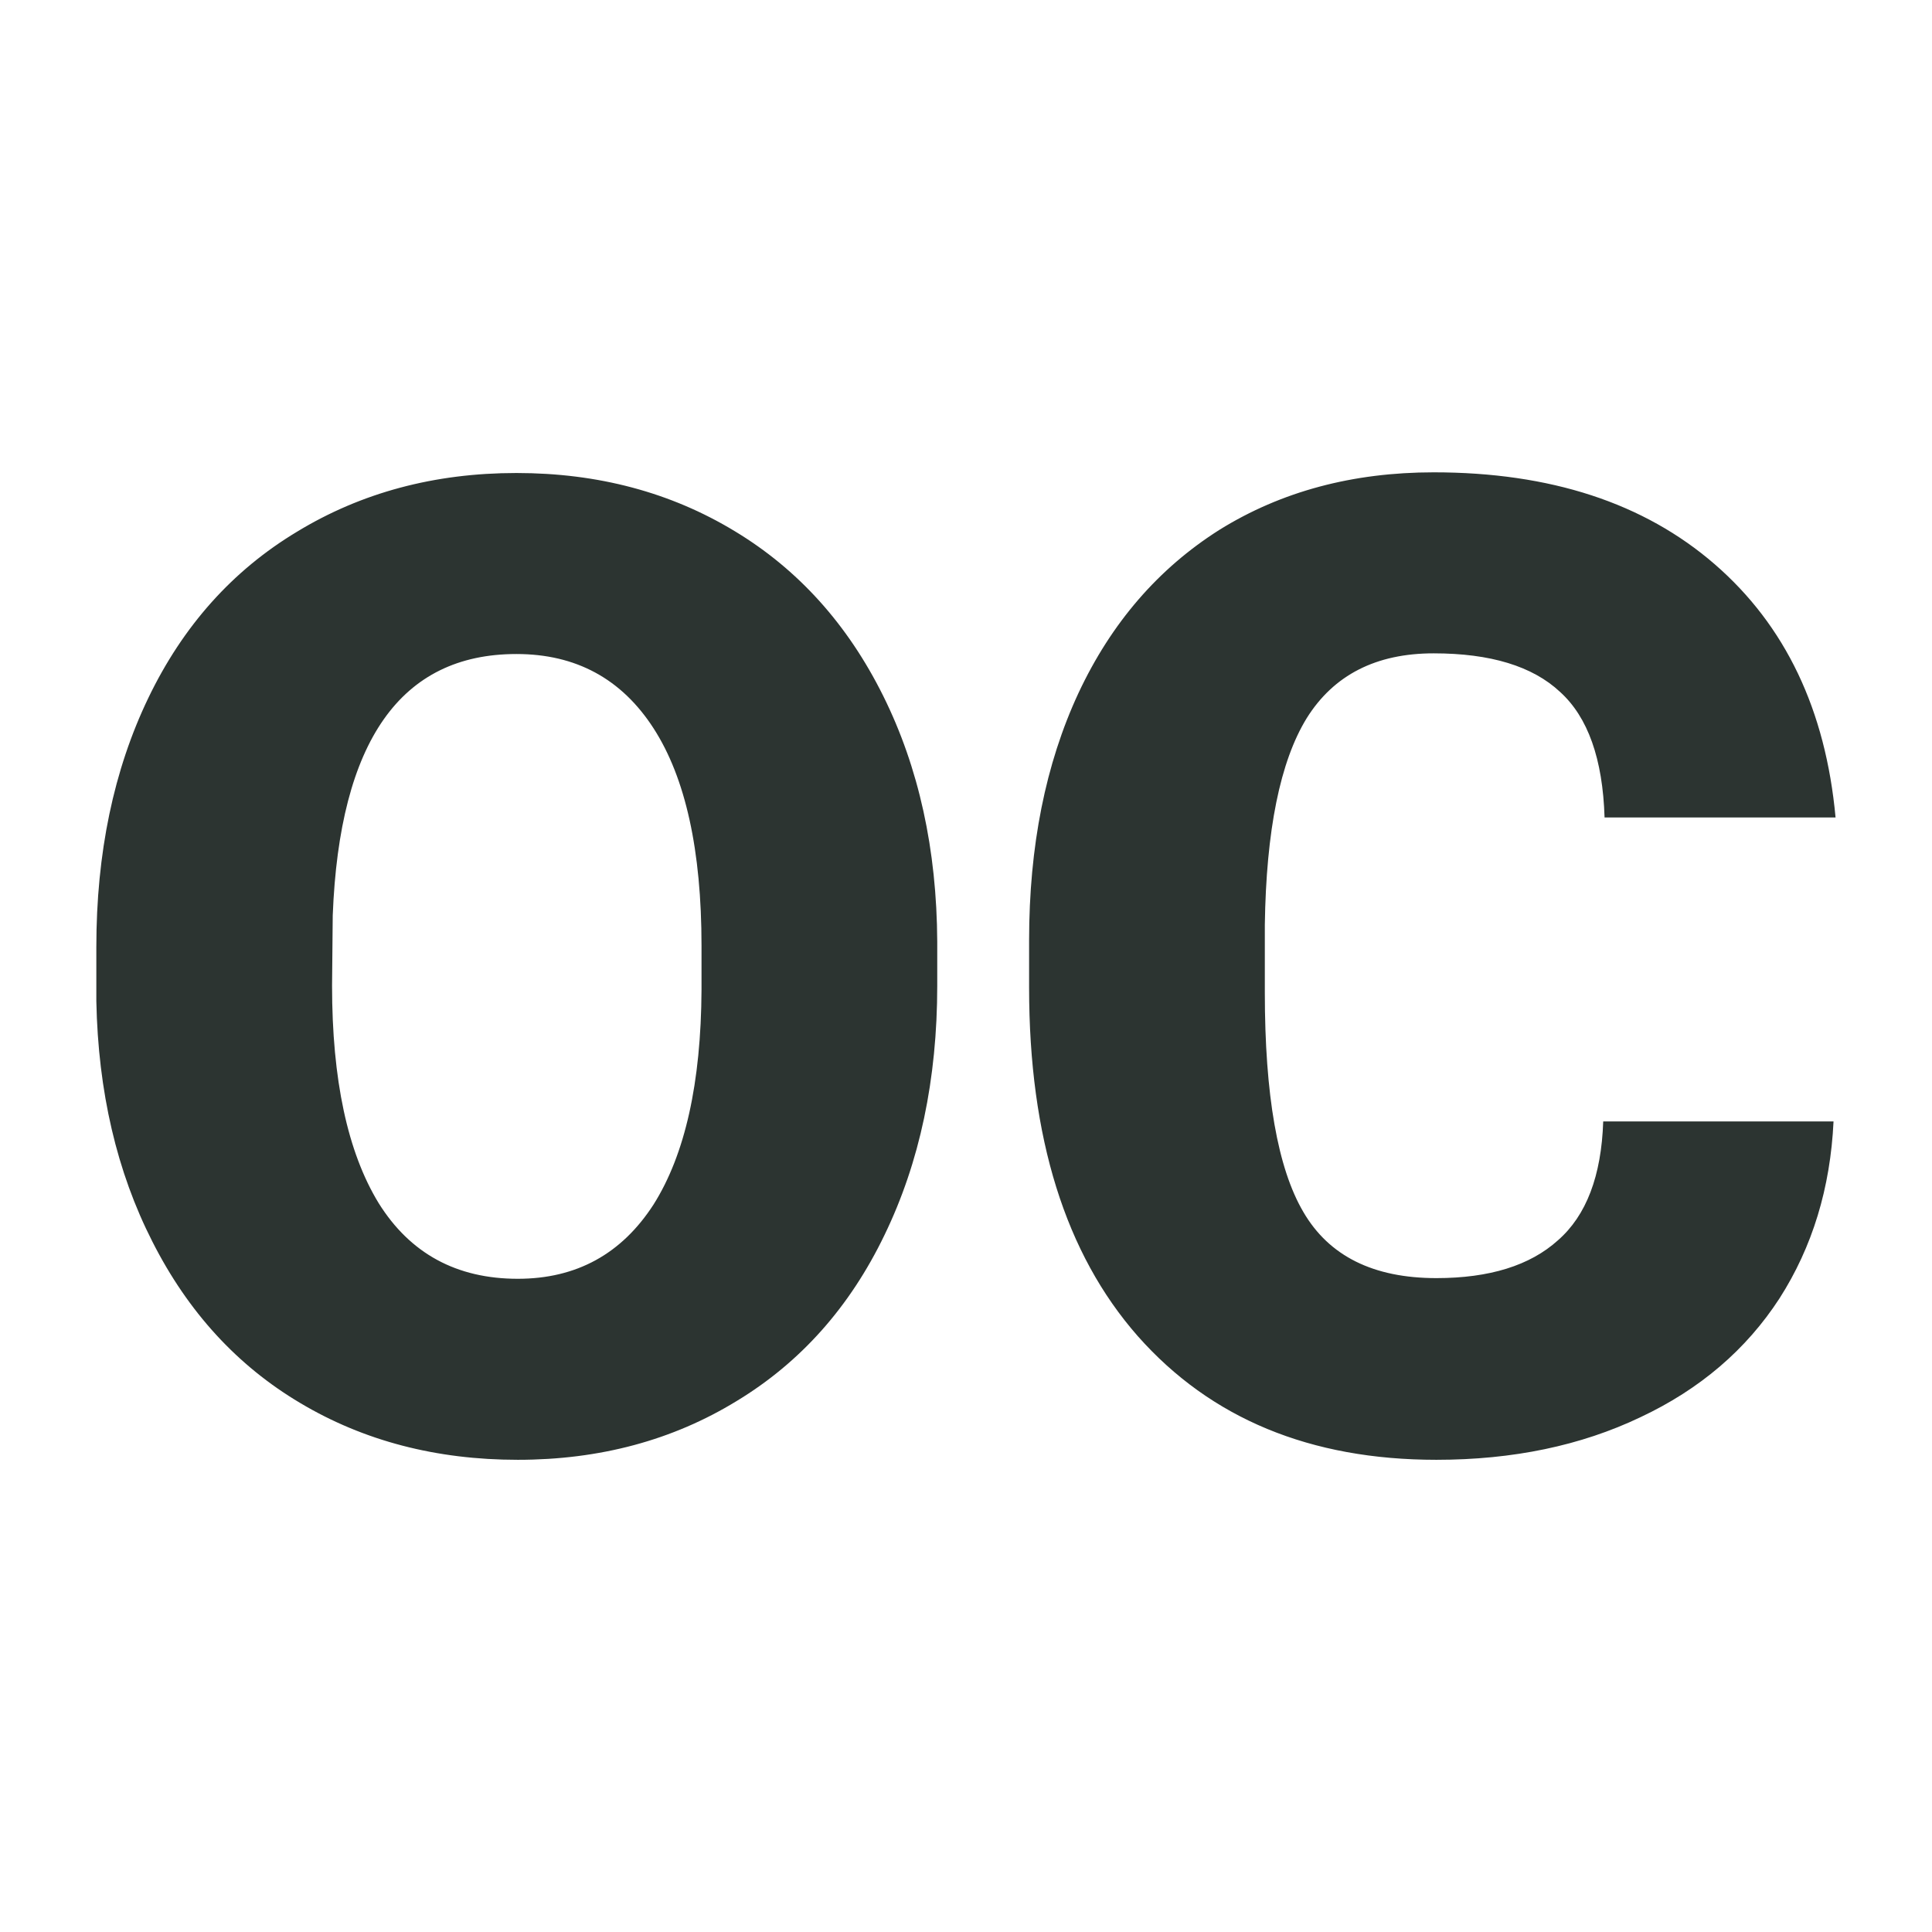 <svg xmlns="http://www.w3.org/2000/svg" version="1.1" xmlns:xlink="http://www.w3.org/1999/xlink" viewBox="0 0 200 200"><rect width="200" height="200" fill="url('#gradient')"></rect><defs><linearGradient id="gradient" gradientTransform="rotate(45 0.5 0.5)"><stop offset="0%" stop-color="#ffffff"></stop><stop offset="100%" stop-color="#ffffff"></stop></linearGradient></defs><g><g fill="#2c3431" transform="matrix(6.992,0,0,6.992,5.288,149.72)" stroke="#7d836e" stroke-width="0"><path d="M13.12-7.47L13.12-6.82Q13.12-4.74 12.34-3.13Q11.57-1.53 10.15-0.67Q8.73 0.20 6.91 0.20Q5.10 0.20 3.69-0.64Q2.29-1.47 1.50-3.03Q0.71-4.58 0.67-6.59L0.67-6.59L0.67-7.39Q0.67-9.48 1.44-11.08Q2.21-12.68 3.64-13.54Q5.07-14.41 6.89-14.41L6.89-14.41Q8.70-14.41 10.12-13.55Q11.53-12.70 12.32-11.11Q13.11-9.52 13.12-7.47L13.12-7.47ZM9.63-6.76L9.63-7.41Q9.63-9.53 8.92-10.63Q8.21-11.73 6.89-11.73L6.89-11.73Q4.32-11.73 4.17-7.86L4.17-7.86L4.16-6.82Q4.16-4.73 4.85-3.60Q5.55-2.48 6.91-2.48L6.91-2.48Q8.21-2.48 8.92-3.58Q9.62-4.69 9.63-6.76L9.63-6.76ZM22.98-4.81L26.39-4.81Q26.32-3.33 25.59-2.19Q24.85-1.05 23.53-0.43Q22.21 0.20 20.51 0.20L20.51 0.20Q17.71 0.20 16.09-1.63Q14.48-3.46 14.48-6.79L14.48-6.79L14.48-7.49Q14.48-9.58 15.21-11.15Q15.94-12.71 17.30-13.57Q18.67-14.42 20.47-14.42L20.47-14.42Q23.06-14.42 24.63-13.06Q26.20-11.70 26.42-9.31L26.42-9.31L23.00-9.31Q22.96-10.61 22.34-11.17Q21.73-11.74 20.47-11.74L20.47-11.74Q19.19-11.74 18.59-10.78Q18.00-9.82 17.97-7.72L17.97-7.72L17.97-6.72Q17.97-4.44 18.54-3.47Q19.11-2.49 20.51-2.49L20.51-2.49Q21.69-2.49 22.31-3.05Q22.94-3.60 22.98-4.81L22.98-4.81Z"></path></g></g></svg>